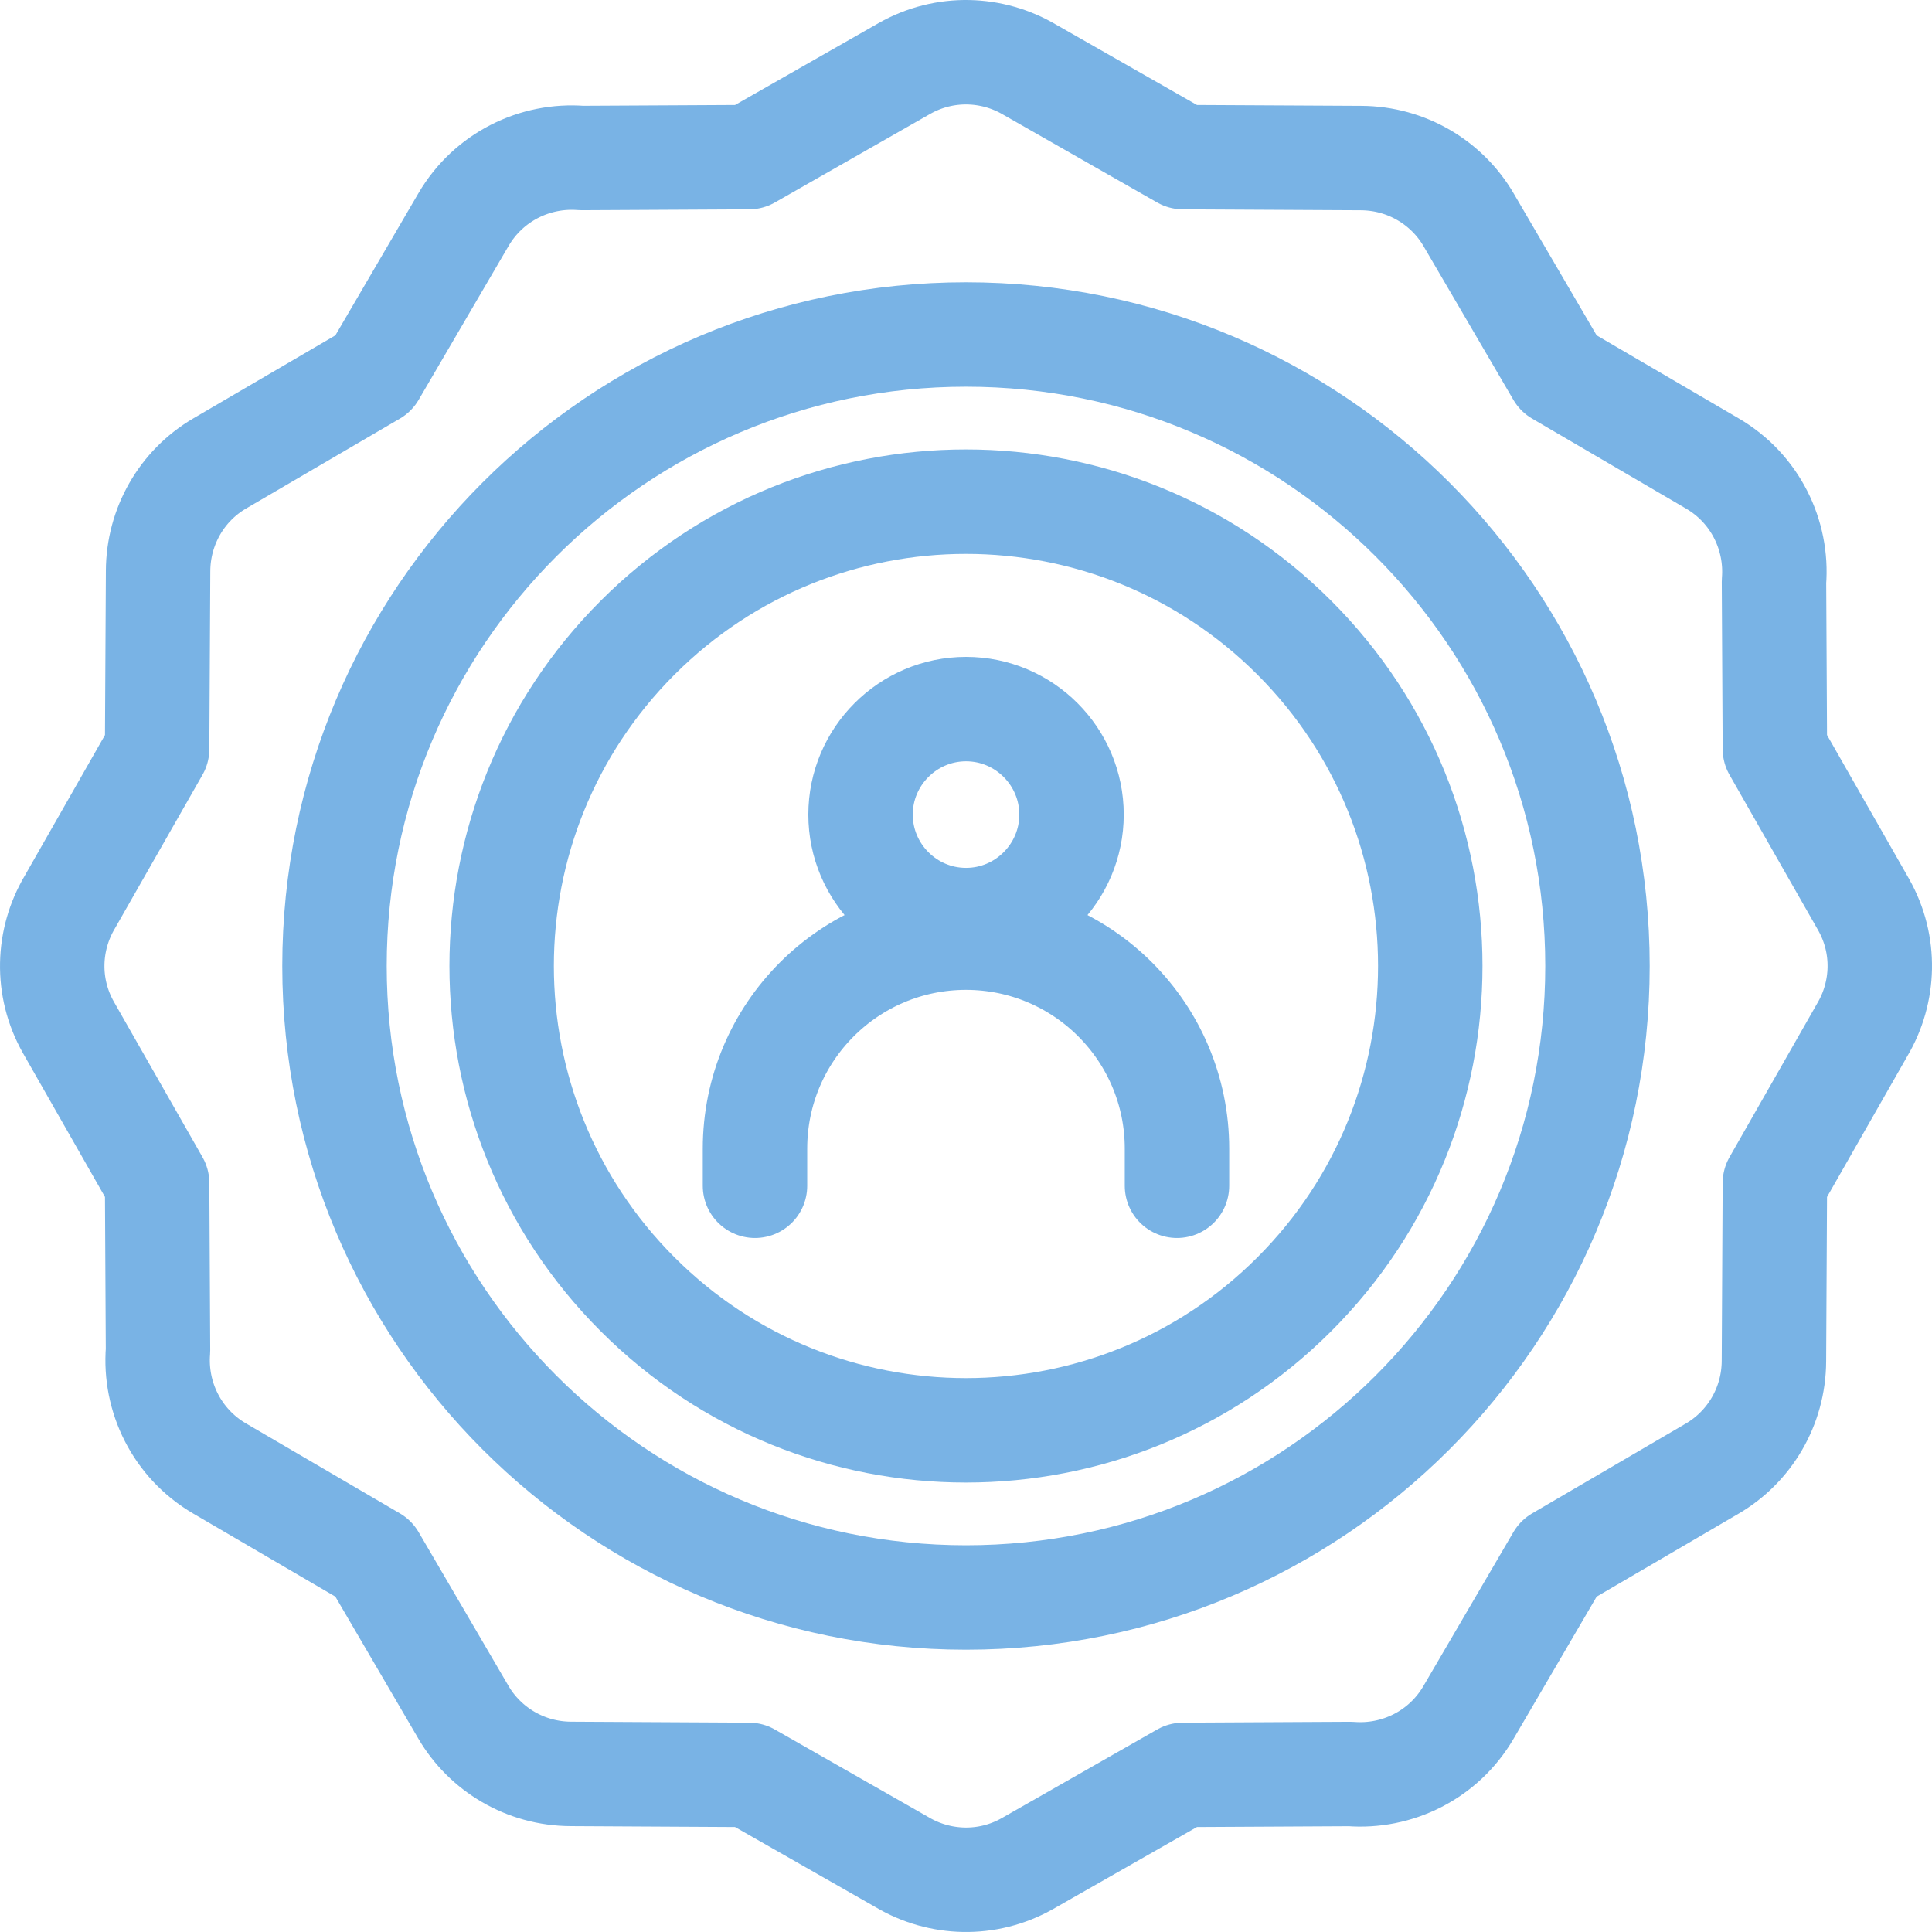 <svg width="74" height="74" viewBox="0 0 74 74" fill="none" xmlns="http://www.w3.org/2000/svg">
<path fill-rule="evenodd" clip-rule="evenodd" d="M39.44 2.669L45.312 6.018L52.129 6.054C53.881 6.061 55.423 7.003 56.248 8.413L59.693 14.307L65.587 17.752C67.231 18.712 68.091 20.499 67.948 22.277L67.982 28.688L71.377 34.641C72.254 36.186 72.176 38.013 71.331 39.44L67.982 45.312L67.946 52.129C67.939 53.881 66.997 55.423 65.587 56.248L59.693 59.693L56.248 65.587C55.289 67.23 53.502 68.09 51.723 67.948L45.312 67.982L39.359 71.376C37.814 72.253 35.987 72.175 34.561 71.331L28.688 67.982L21.871 67.945C20.119 67.939 18.577 66.997 17.752 65.587L14.307 59.692L8.414 56.248C6.77 55.288 5.91 53.501 6.052 51.723L6.018 45.311L2.624 39.359C1.747 37.814 1.825 35.987 2.67 34.56L6.018 28.688L6.055 21.871C6.061 20.179 6.951 18.608 8.414 17.752L14.308 14.307L17.752 8.413C18.712 6.77 20.499 5.909 22.277 6.052L28.689 6.018L34.641 2.623C36.187 1.747 38.013 1.825 39.44 2.669Z" stroke="#79B3E5" stroke-width="4" stroke-miterlimit="22.926" stroke-linecap="round" stroke-linejoin="round"/>
<path d="M37 61.187C50.358 61.187 61.187 50.358 61.187 37C61.187 23.641 50.358 12.812 37 12.812C23.641 12.812 12.812 23.641 12.812 37C12.812 50.358 23.641 61.187 37 61.187Z" stroke="#79B3E5" stroke-width="4" stroke-miterlimit="22.926" stroke-linecap="round" stroke-linejoin="round"/>
<path d="M49.574 49.575C56.519 42.63 56.519 31.37 49.574 24.424C42.629 17.479 31.368 17.479 24.423 24.424C17.478 31.37 17.478 42.63 24.423 49.575C31.368 56.521 42.629 56.521 49.574 49.575Z" stroke="#79B3E5" stroke-width="4" stroke-miterlimit="22.926" stroke-linecap="round" stroke-linejoin="round"/>
<path fill-rule="evenodd" clip-rule="evenodd" d="M37.002 35.242C39.227 35.242 41.042 33.426 41.042 31.201C41.042 28.975 39.227 27.16 37.002 27.16C34.776 27.16 32.961 28.975 32.961 31.201C32.961 33.426 34.776 35.242 37.002 35.242Z" stroke="#79B3E5" stroke-width="4" stroke-miterlimit="22.926" stroke-linecap="round" stroke-linejoin="round"/>
<path d="M28.918 45.418V43.995C28.918 39.532 32.536 35.914 36.999 35.914C41.462 35.914 45.081 39.532 45.081 43.995V45.418" stroke="#79B3E5" stroke-width="4" stroke-miterlimit="22.926" stroke-linecap="round" stroke-linejoin="round"/>
</svg>
